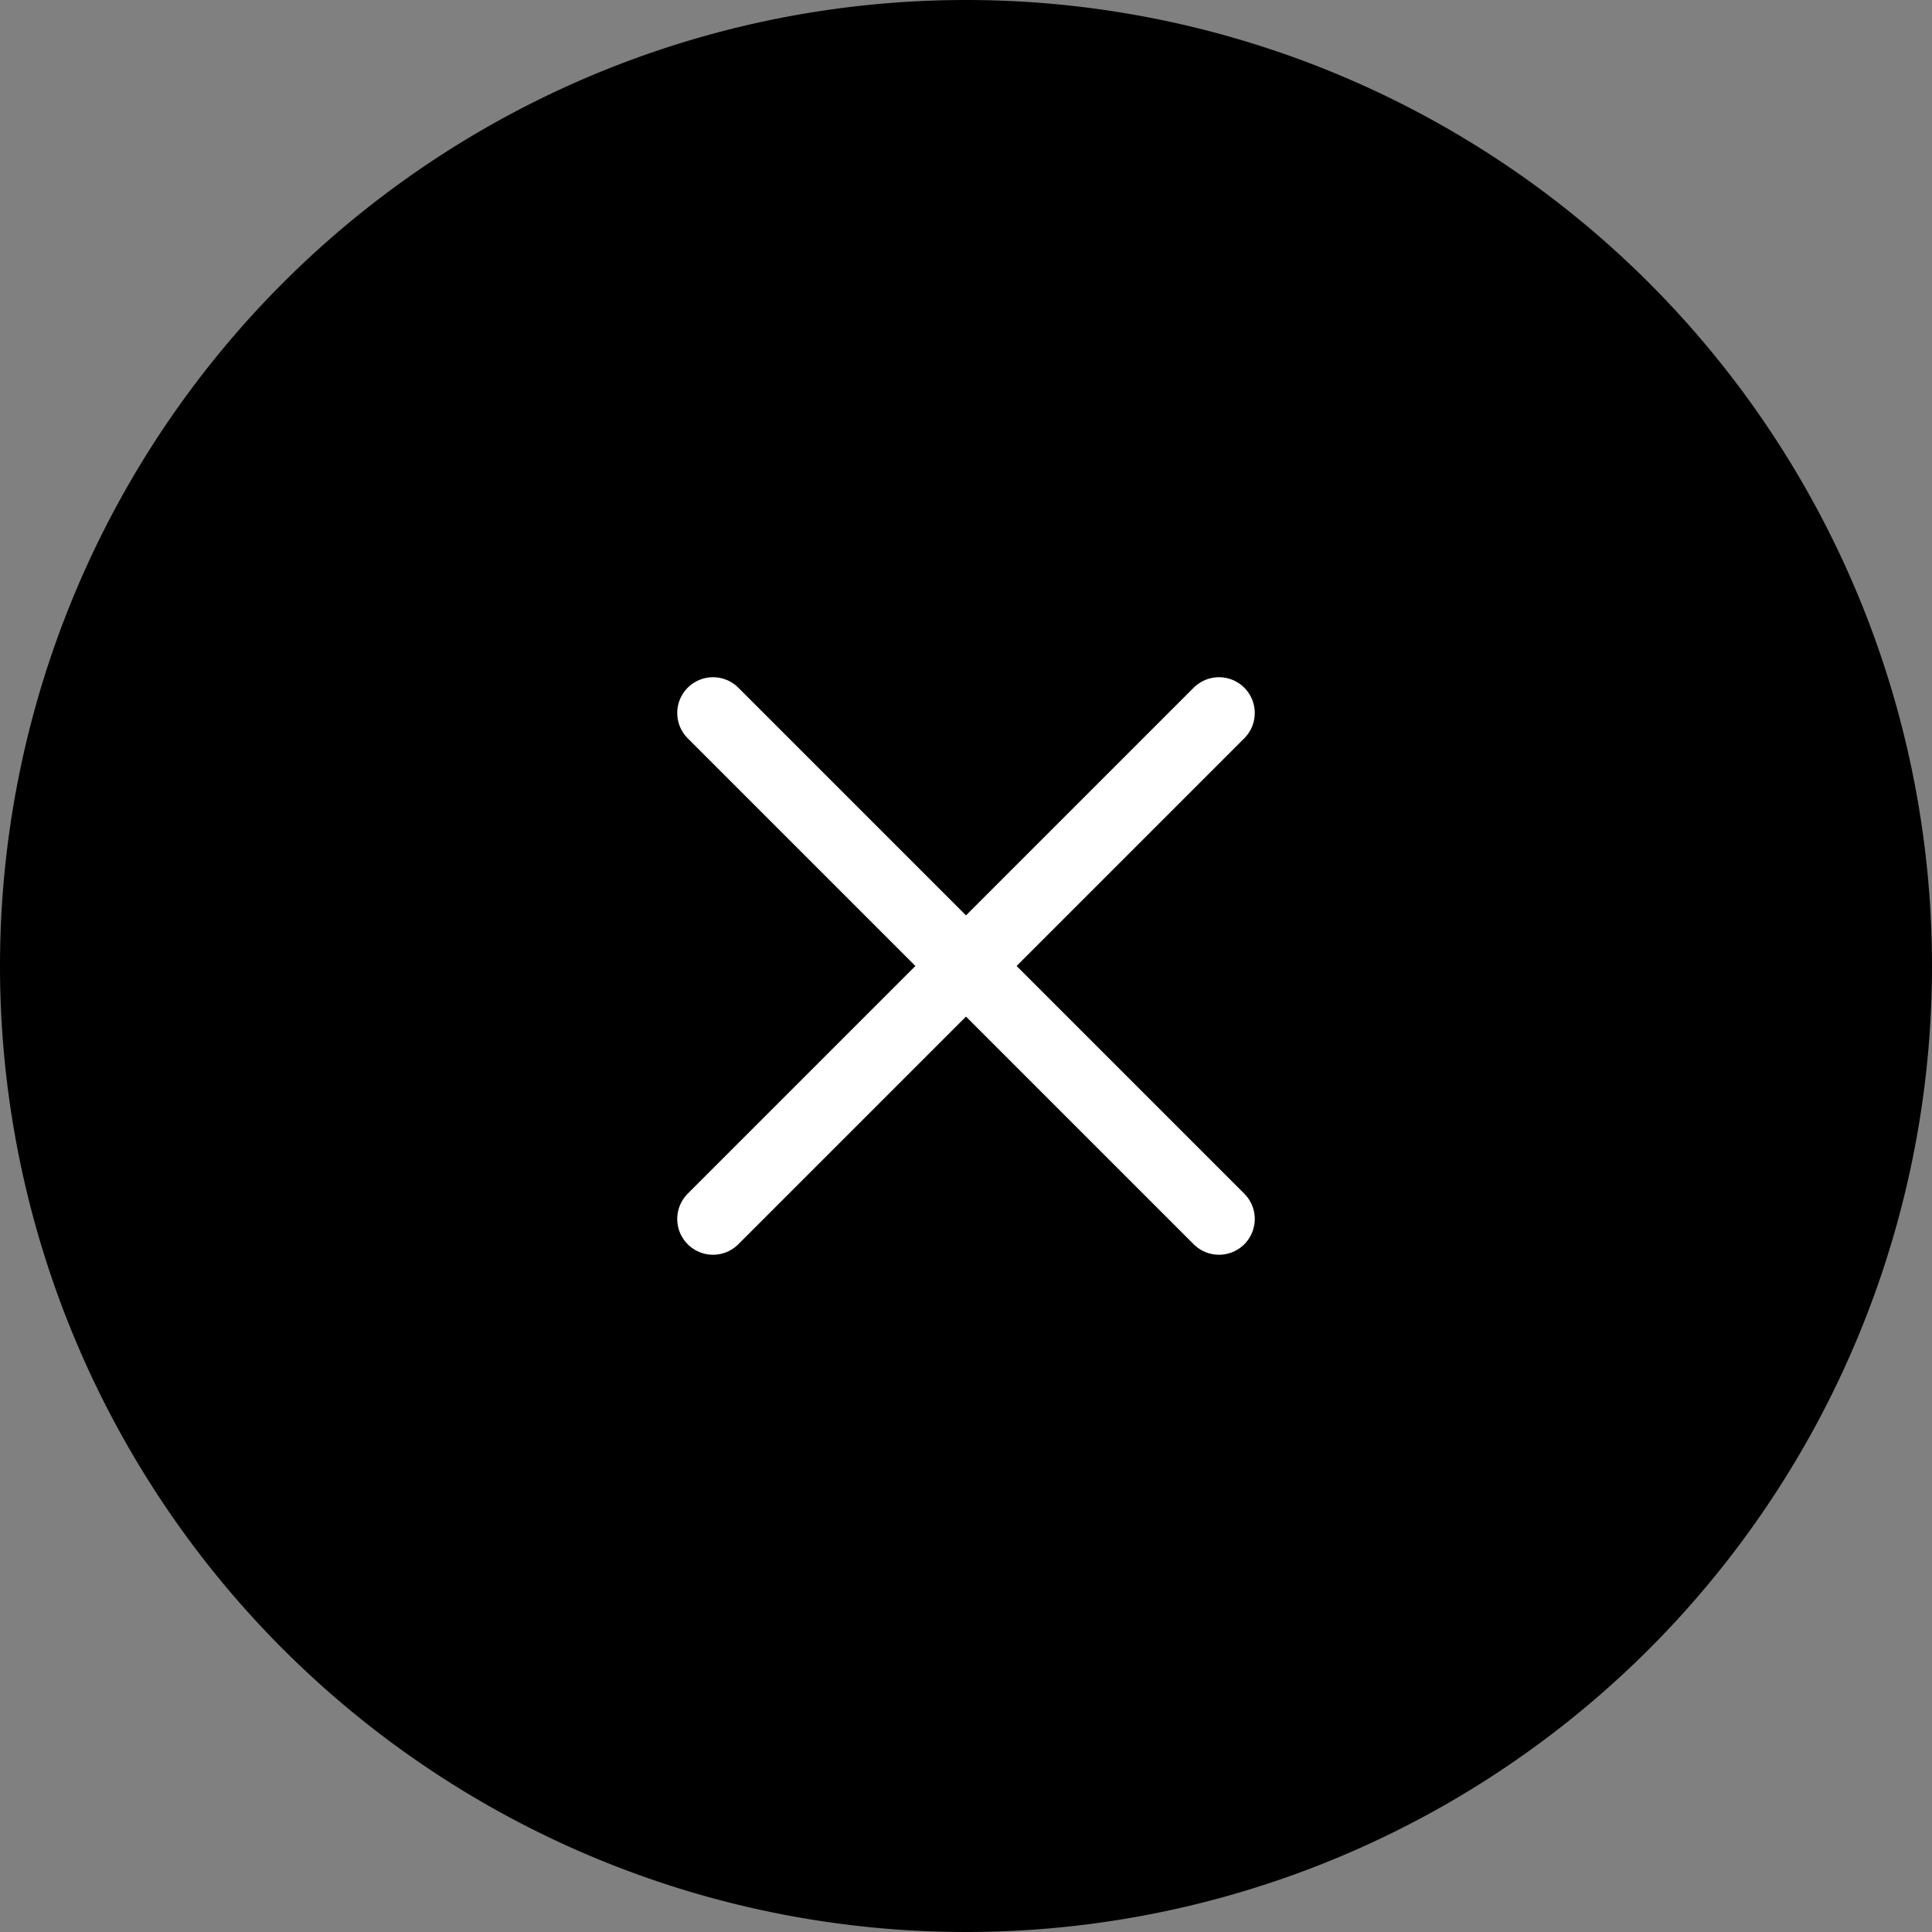 <svg xmlns="http://www.w3.org/2000/svg" width="27" height="27" viewBox="0 0 27 27">
  <rect x="0" y="0" width="27" height="27" fill="#808080" stroke="none"/>
  <g id="ico-close" transform="translate(-332 -70)">
    <path id="パス_25191" data-name="パス 25191" d="M13.5,0A13.5,13.5,0,1,1,0,13.5,13.5,13.5,0,0,1,13.5,0Z" transform="translate(332 70)"/>
    <g id="グループ_10826" data-name="グループ 10826" transform="translate(160.238 -219.849) rotate(45)">
      <line id="線_789" data-name="線 789" x2="10" transform="translate(340.5 83.5)" fill="none" stroke="#fff" stroke-linecap="round" stroke-width="1"/>
      <line id="線_790" data-name="線 790" x2="10" transform="translate(345.5 78.5) rotate(90)" fill="none" stroke="#fff" stroke-linecap="round" stroke-width="1"/>
    </g>
  </g>
</svg>
